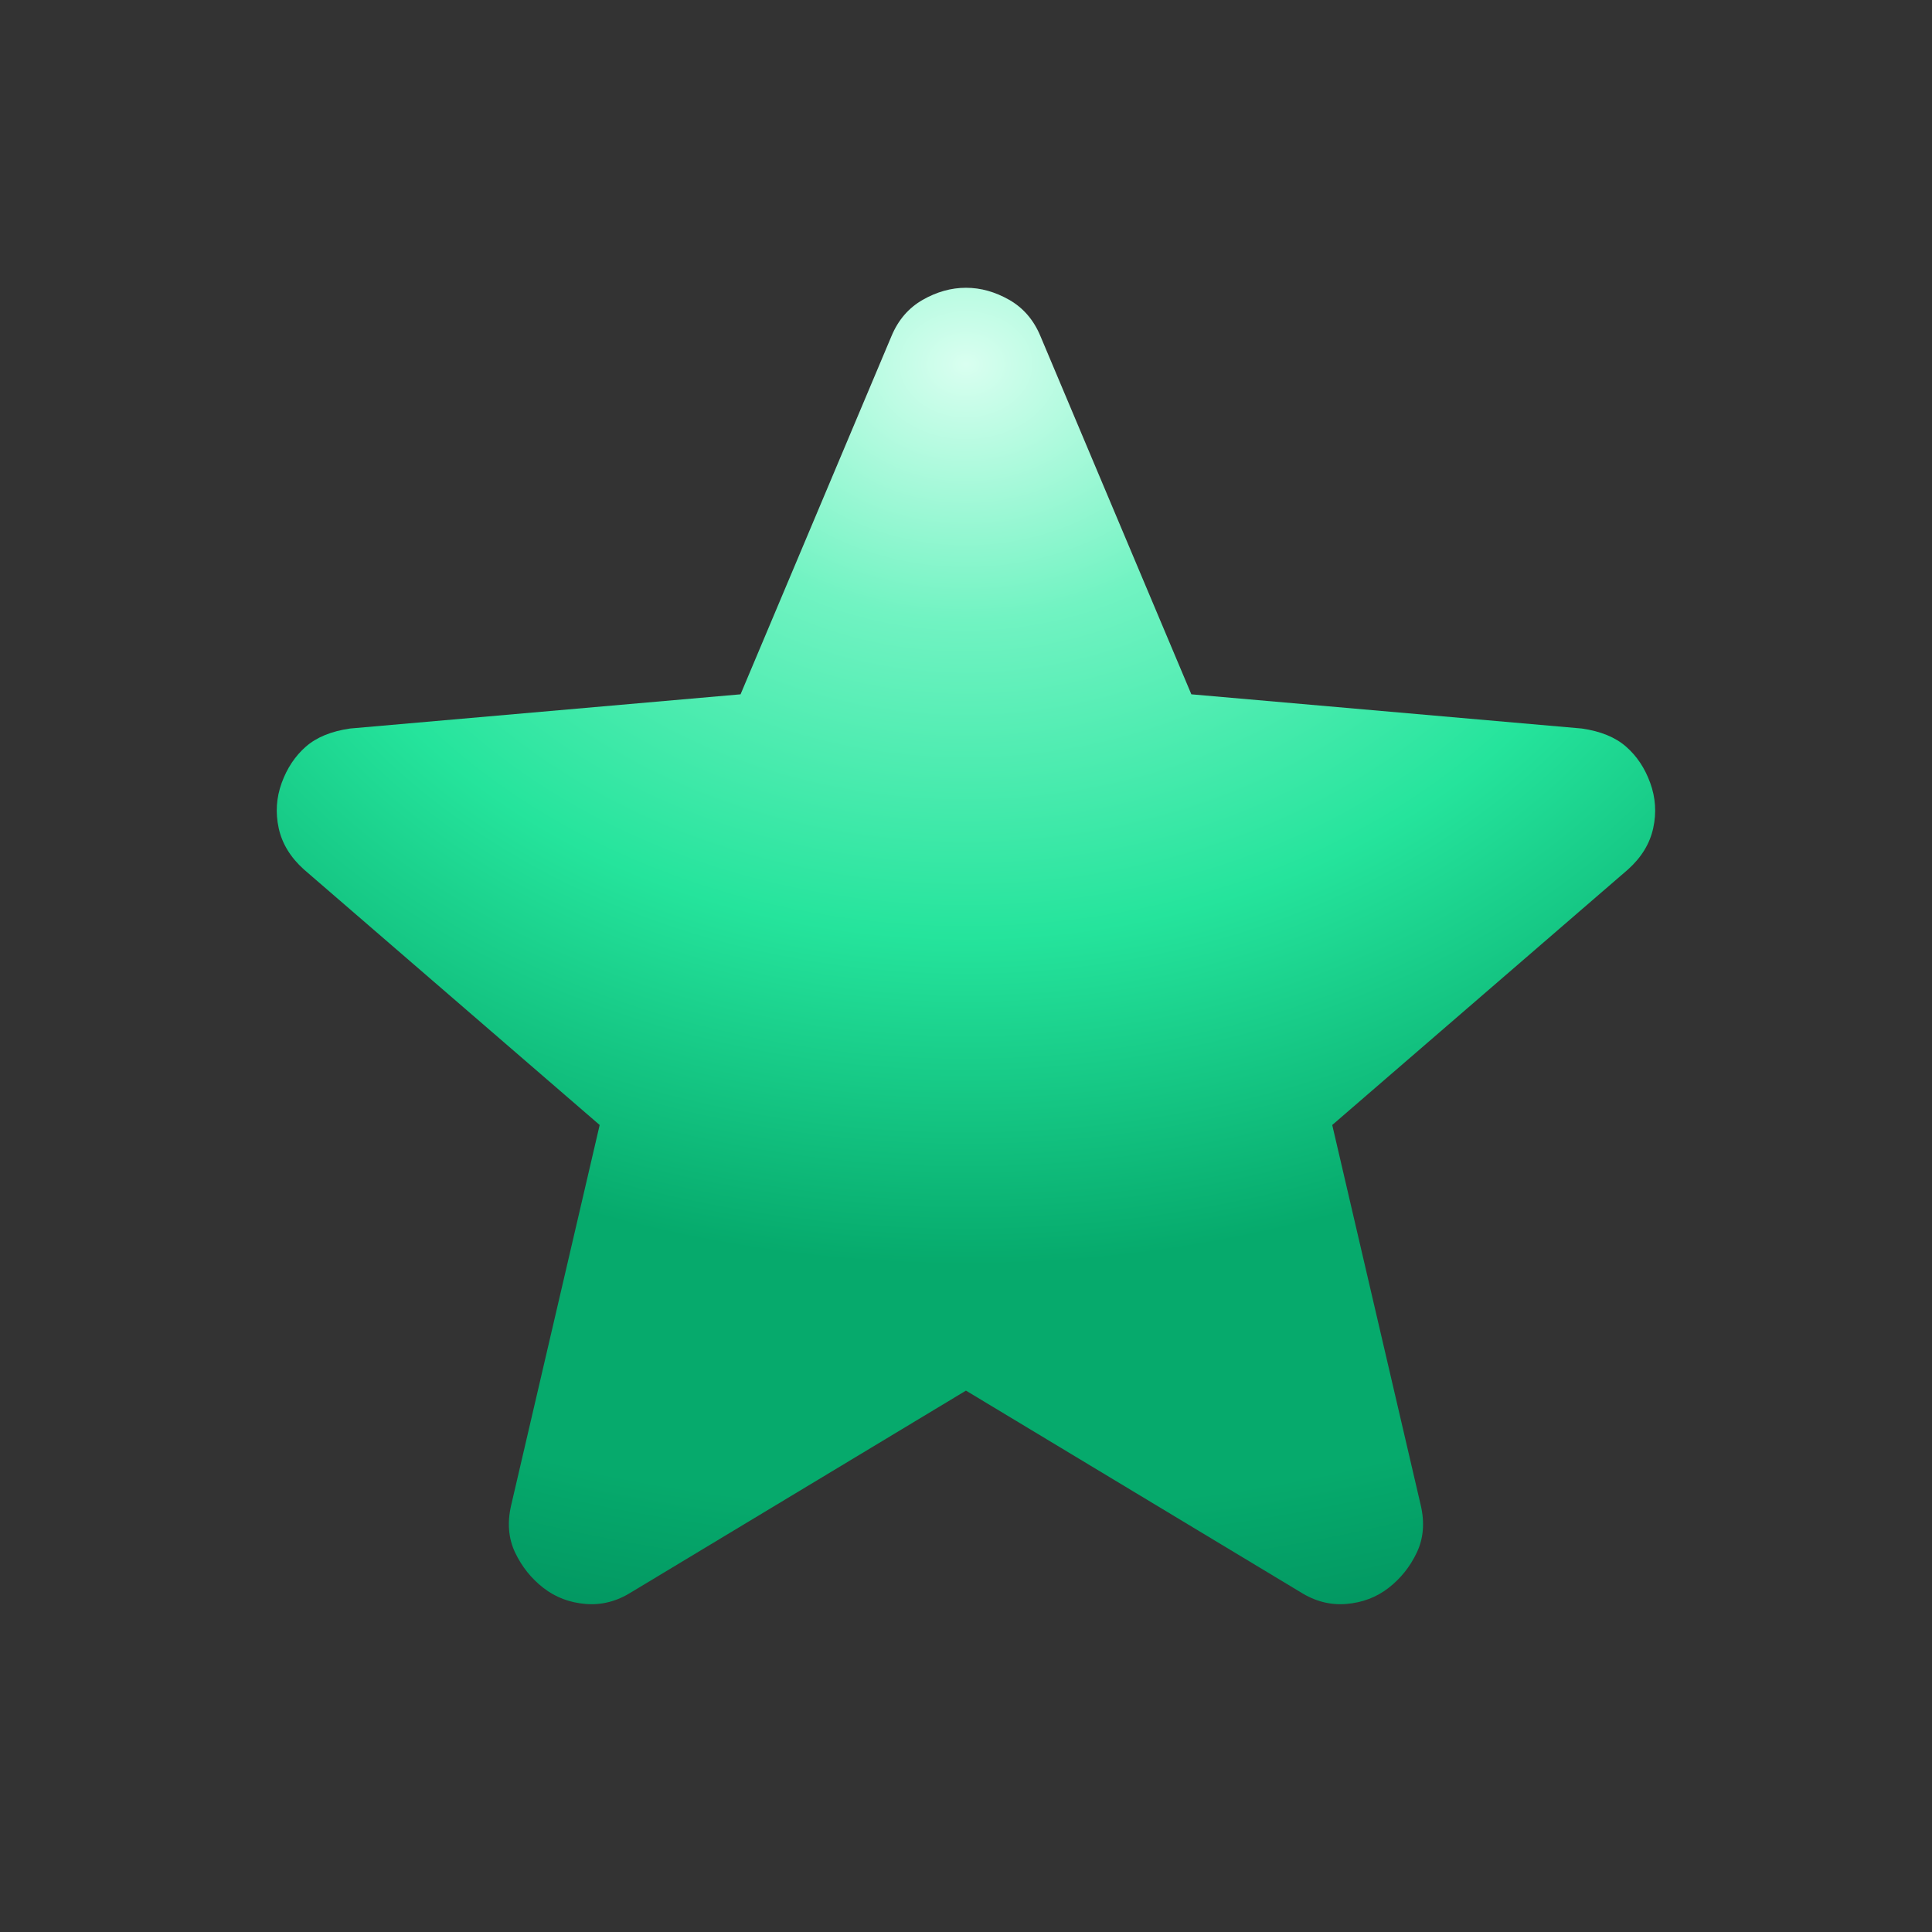 <svg width="64" height="64" viewBox="0 0 64 64" fill="none" xmlns="http://www.w3.org/2000/svg"><rect x="0" y="0" width="64" height="64" fill="#333333" stroke="none"/><path d="M31.999 46.066L20.932 52.733C20.443 53.044 19.932 53.178 19.399 53.133C18.865 53.089 18.399 52.911 17.999 52.6C17.599 52.289 17.288 51.9 17.065 51.433C16.843 50.967 16.799 50.444 16.932 49.867L19.865 37.267L10.065 28.8C9.621 28.4 9.343 27.944 9.232 27.433C9.121 26.922 9.154 26.422 9.332 25.933C9.51 25.444 9.777 25.044 10.132 24.733C10.488 24.422 10.976 24.222 11.599 24.133L24.532 23L29.532 11.133C29.754 10.6 30.099 10.2 30.565 9.933C31.032 9.667 31.51 9.533 31.999 9.533C32.488 9.533 32.965 9.667 33.432 9.933C33.899 10.2 34.243 10.6 34.465 11.133L39.465 23L52.399 24.133C53.021 24.222 53.51 24.422 53.865 24.733C54.221 25.044 54.488 25.444 54.665 25.933C54.843 26.422 54.877 26.922 54.765 27.433C54.654 27.944 54.377 28.4 53.932 28.8L44.132 37.267L47.065 49.867C47.199 50.444 47.154 50.967 46.932 51.433C46.71 51.9 46.399 52.289 45.999 52.6C45.599 52.911 45.132 53.089 44.599 53.133C44.065 53.178 43.554 53.044 43.065 52.733L31.999 46.066Z" fill="url(#paint0_radial_2793_18716)"/><defs><radialGradient id="paint0_radial_2793_18716" cx="0" cy="0" r="1" gradientUnits="userSpaceOnUse" gradientTransform="translate(31.998 12.259) scale(105.307 83.048)"><stop stop-color="#D9FFF0"/><stop offset="0.101" stop-color="#71F3C2"/><stop offset="0.226" stop-color="#25E49C"/><stop offset="0.356" stop-color="#06AA6C"/><stop offset="0.452" stop-color="#06AA6C"/><stop offset="0.553" stop-color="#008859"/></radialGradient></defs></svg>